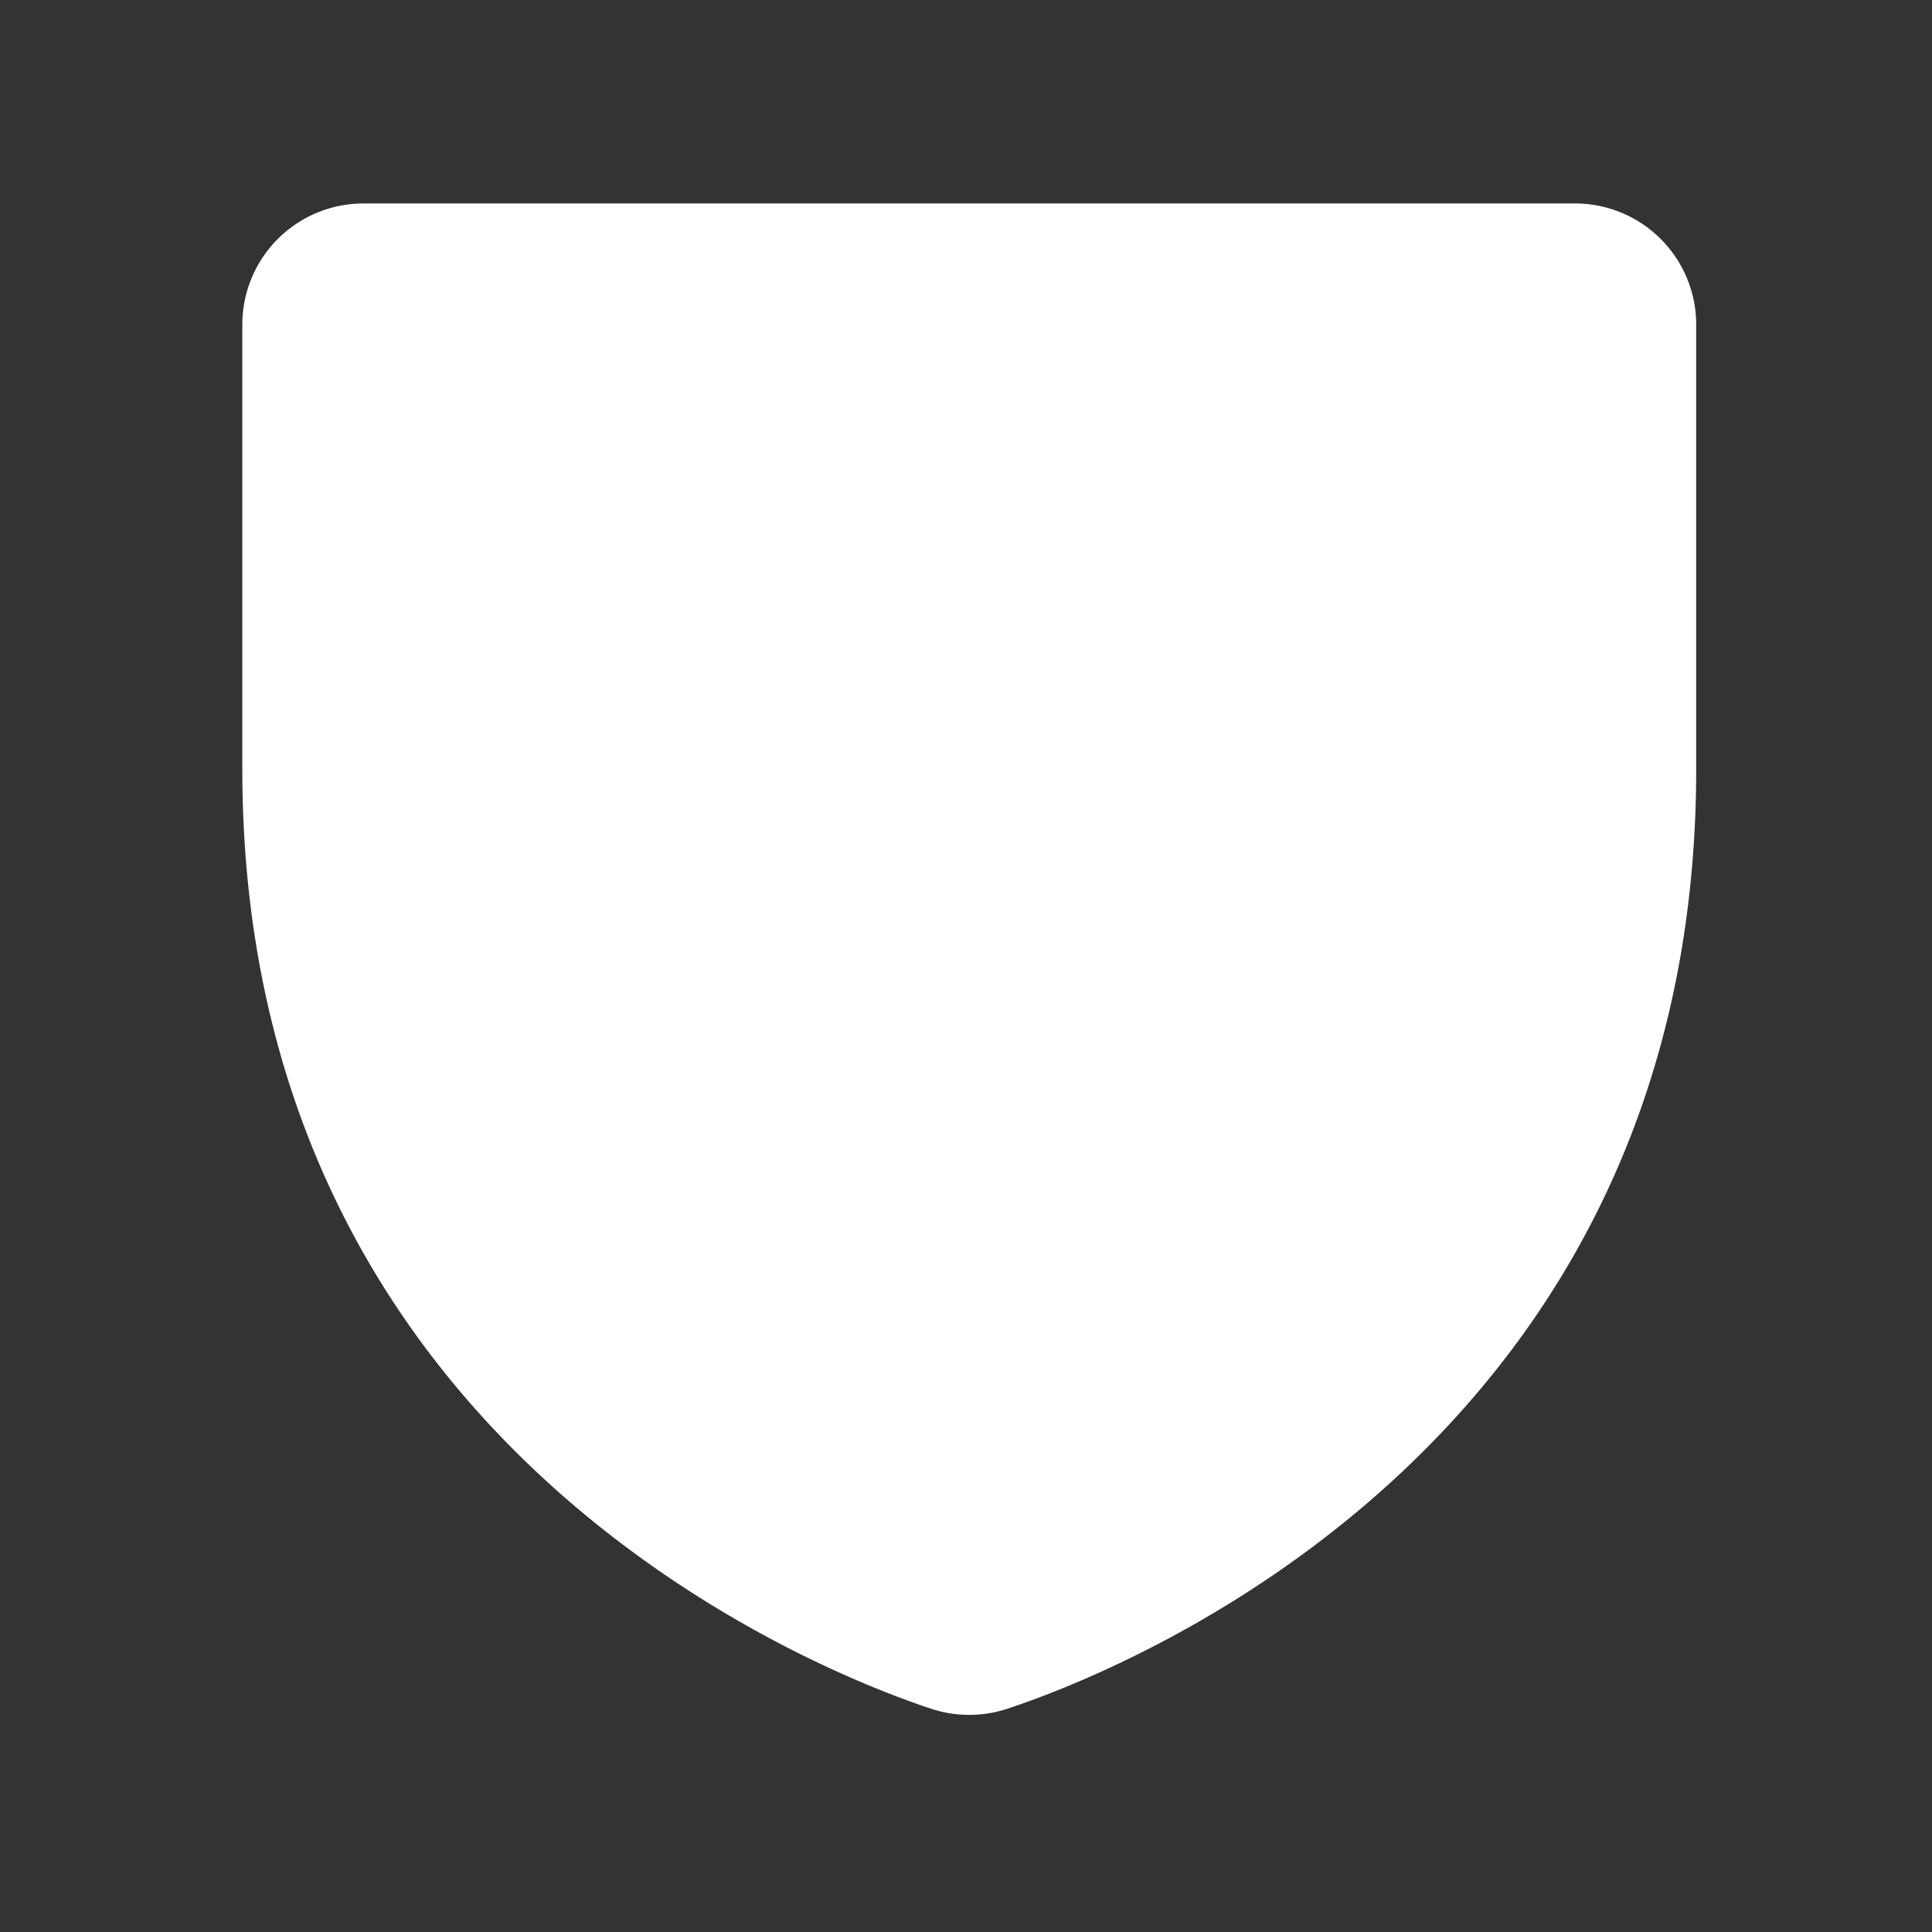 <svg xmlns="http://www.w3.org/2000/svg" width="54" height="54" viewBox="0 0 54 54">
  <rect x="0" y="0" width="54" height="54" fill="#333333" stroke="none"/>
  <g id="icon_point_shield" transform="translate(0 0.219)">
    <rect id="Rechteck_2789" data-name="Rechteck 2789" width="54" height="54" transform="translate(0 -0.219)" fill="none"/>
    <path id="Pfad_1433" data-name="Pfad 1433" d="M69.249,40H35.386A3.386,3.386,0,0,0,32,43.386V55.81c0,18.921,16.043,25.207,19.26,26.265a3.386,3.386,0,0,0,2.116,0c3.217-1.058,19.26-7.344,19.26-26.265V43.386A3.386,3.386,0,0,0,69.249,40Z" transform="translate(-25.227 -34.532)" fill="#fff"/>
  </g>
</svg>
